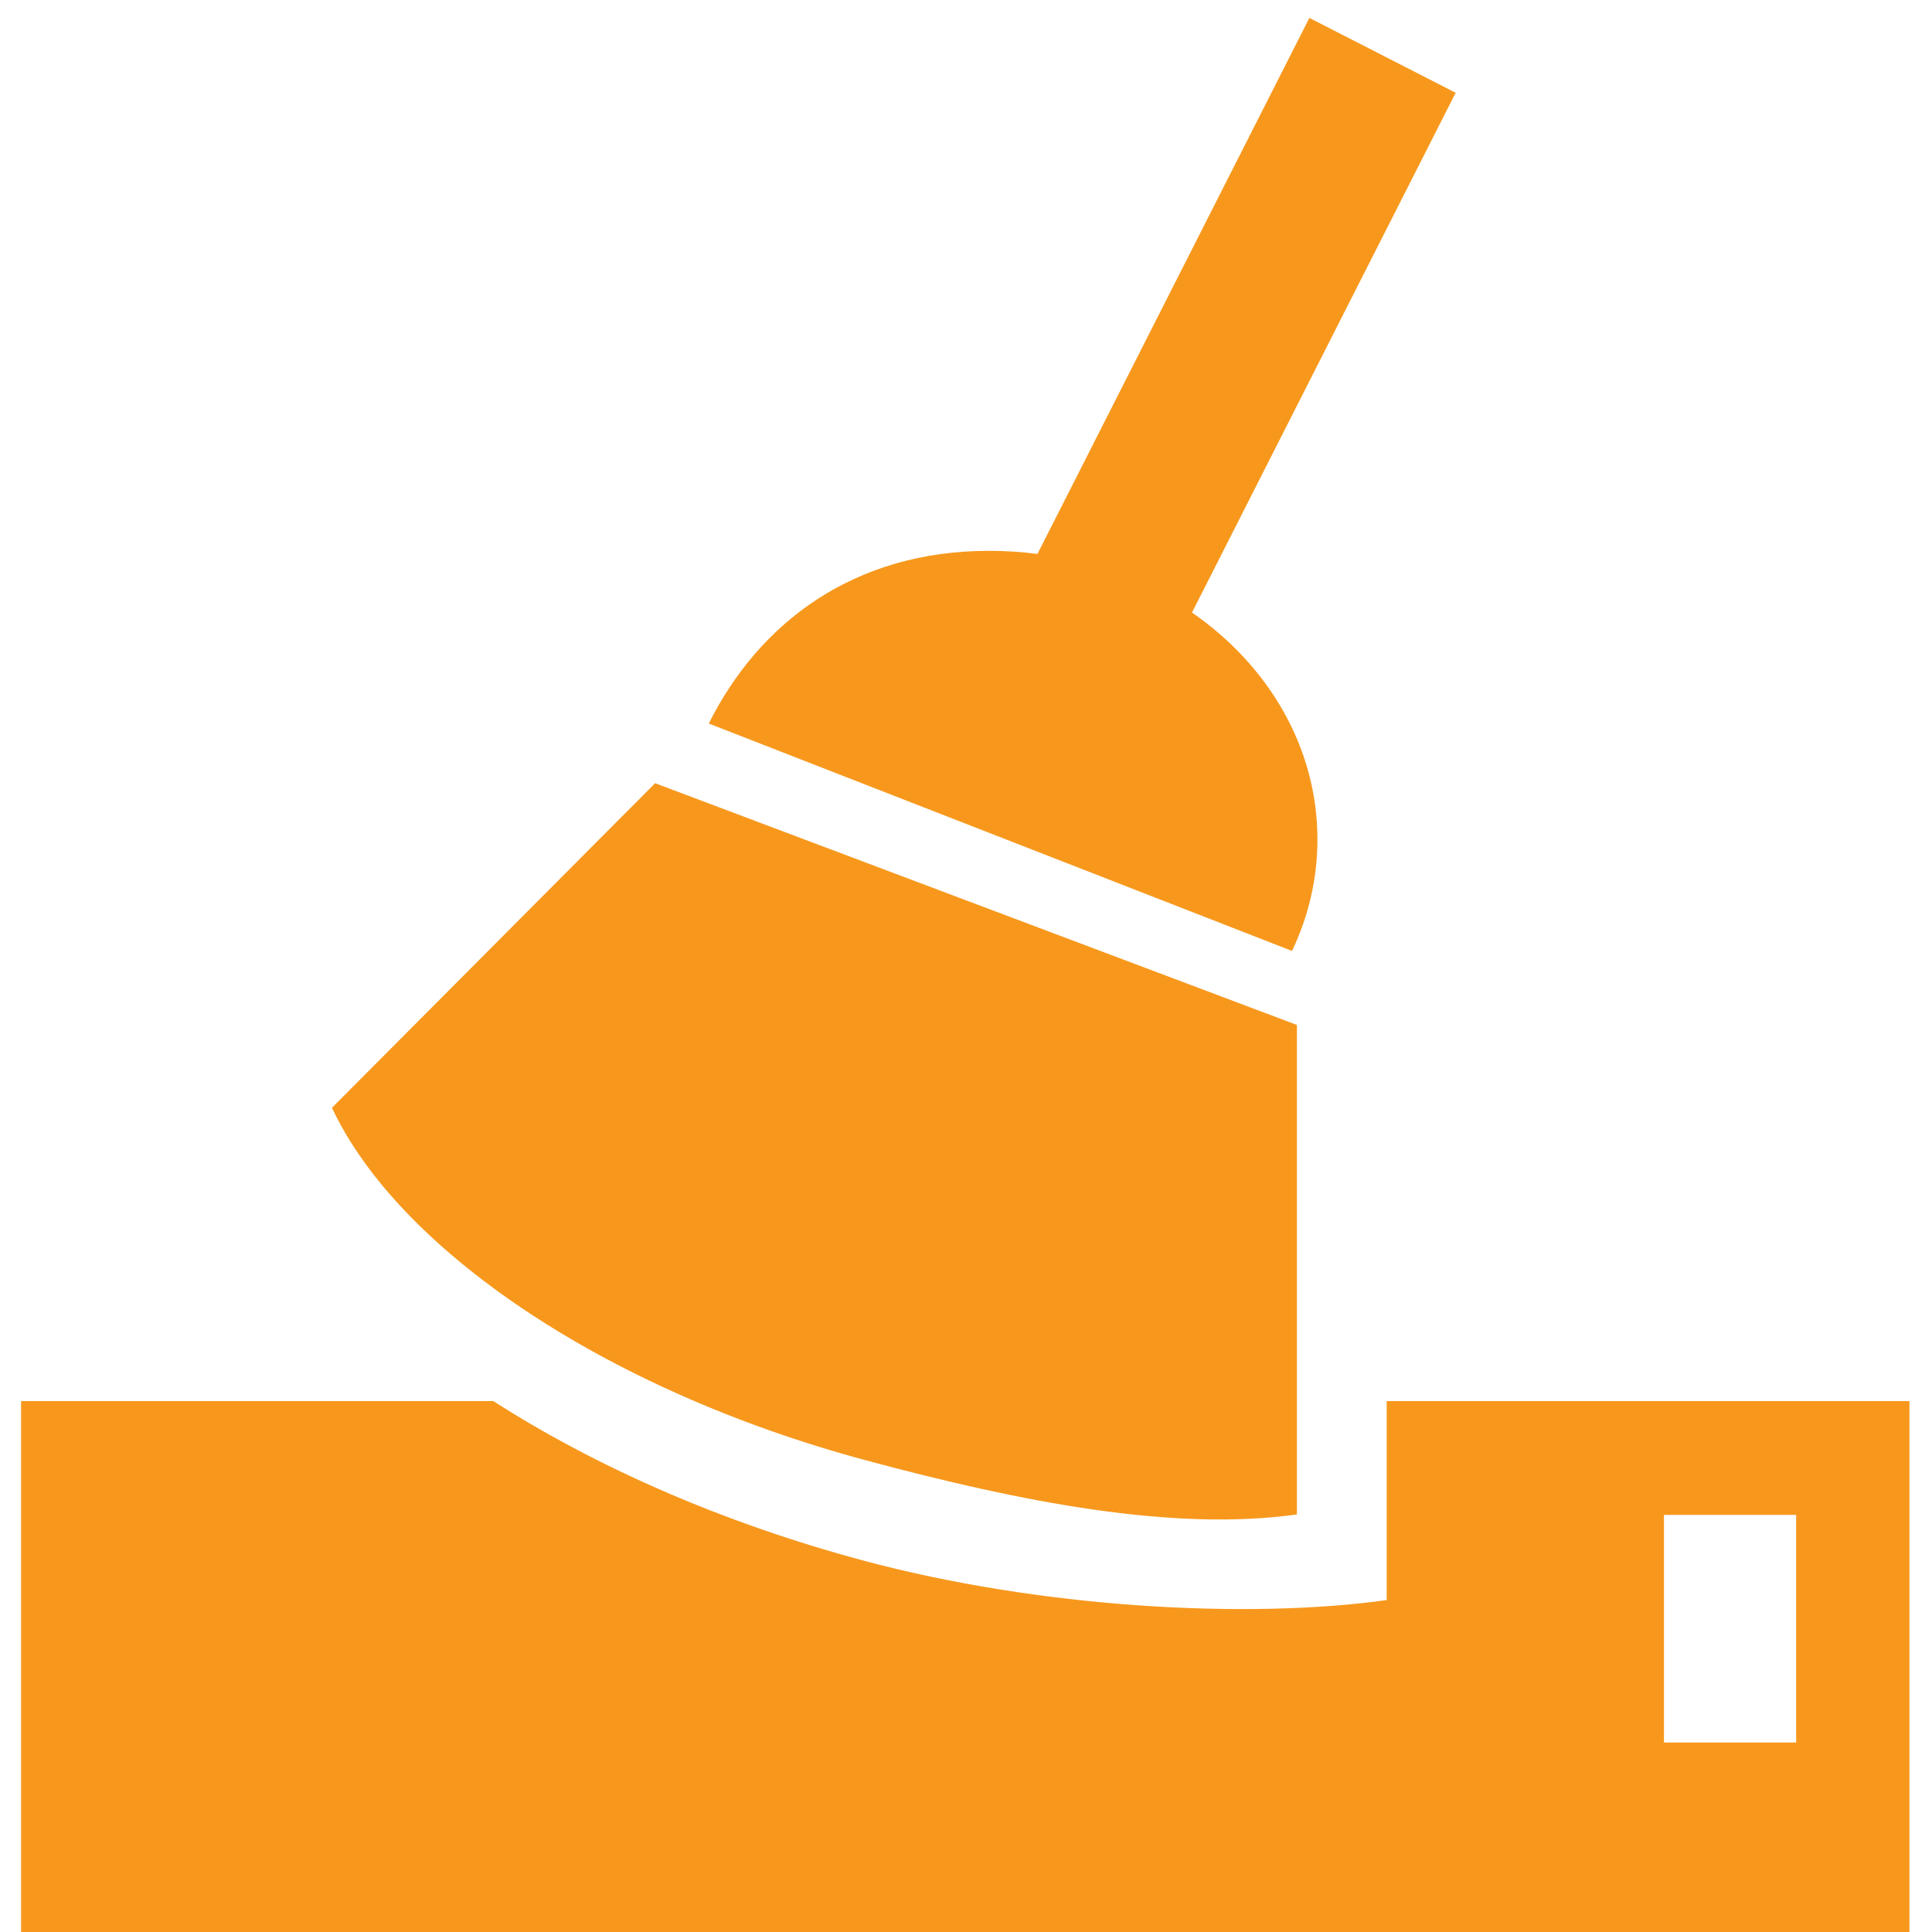 <svg width="82" height="82" viewBox="0 0 82 82" fill="none" xmlns="http://www.w3.org/2000/svg">
<path d="M81.043 59.467V82.007H0.895V59.467H20.94C25.255 62.238 30.618 64.614 36.619 66.229C44.118 68.247 52.948 68.737 58.855 67.912V59.467H81.043ZM76.234 64.297H70.624V73.957H76.234L76.234 64.297ZM55.045 64.278C49.81 65.009 43.403 63.77 36.757 61.982C25.57 58.971 16.884 52.978 14.089 47.018L27.805 33.242L55.045 43.502V64.278ZM41.979 23.379C42.677 23.379 43.362 23.424 44.033 23.511L55.574 0.76L61.783 3.938L50.592 25.998C53.834 28.241 55.916 31.72 55.916 35.628C55.916 37.306 55.532 38.905 54.837 40.361L30.083 30.709C32.238 26.394 36.273 23.379 41.979 23.379Z" fill="#F7981D"/>
</svg>
